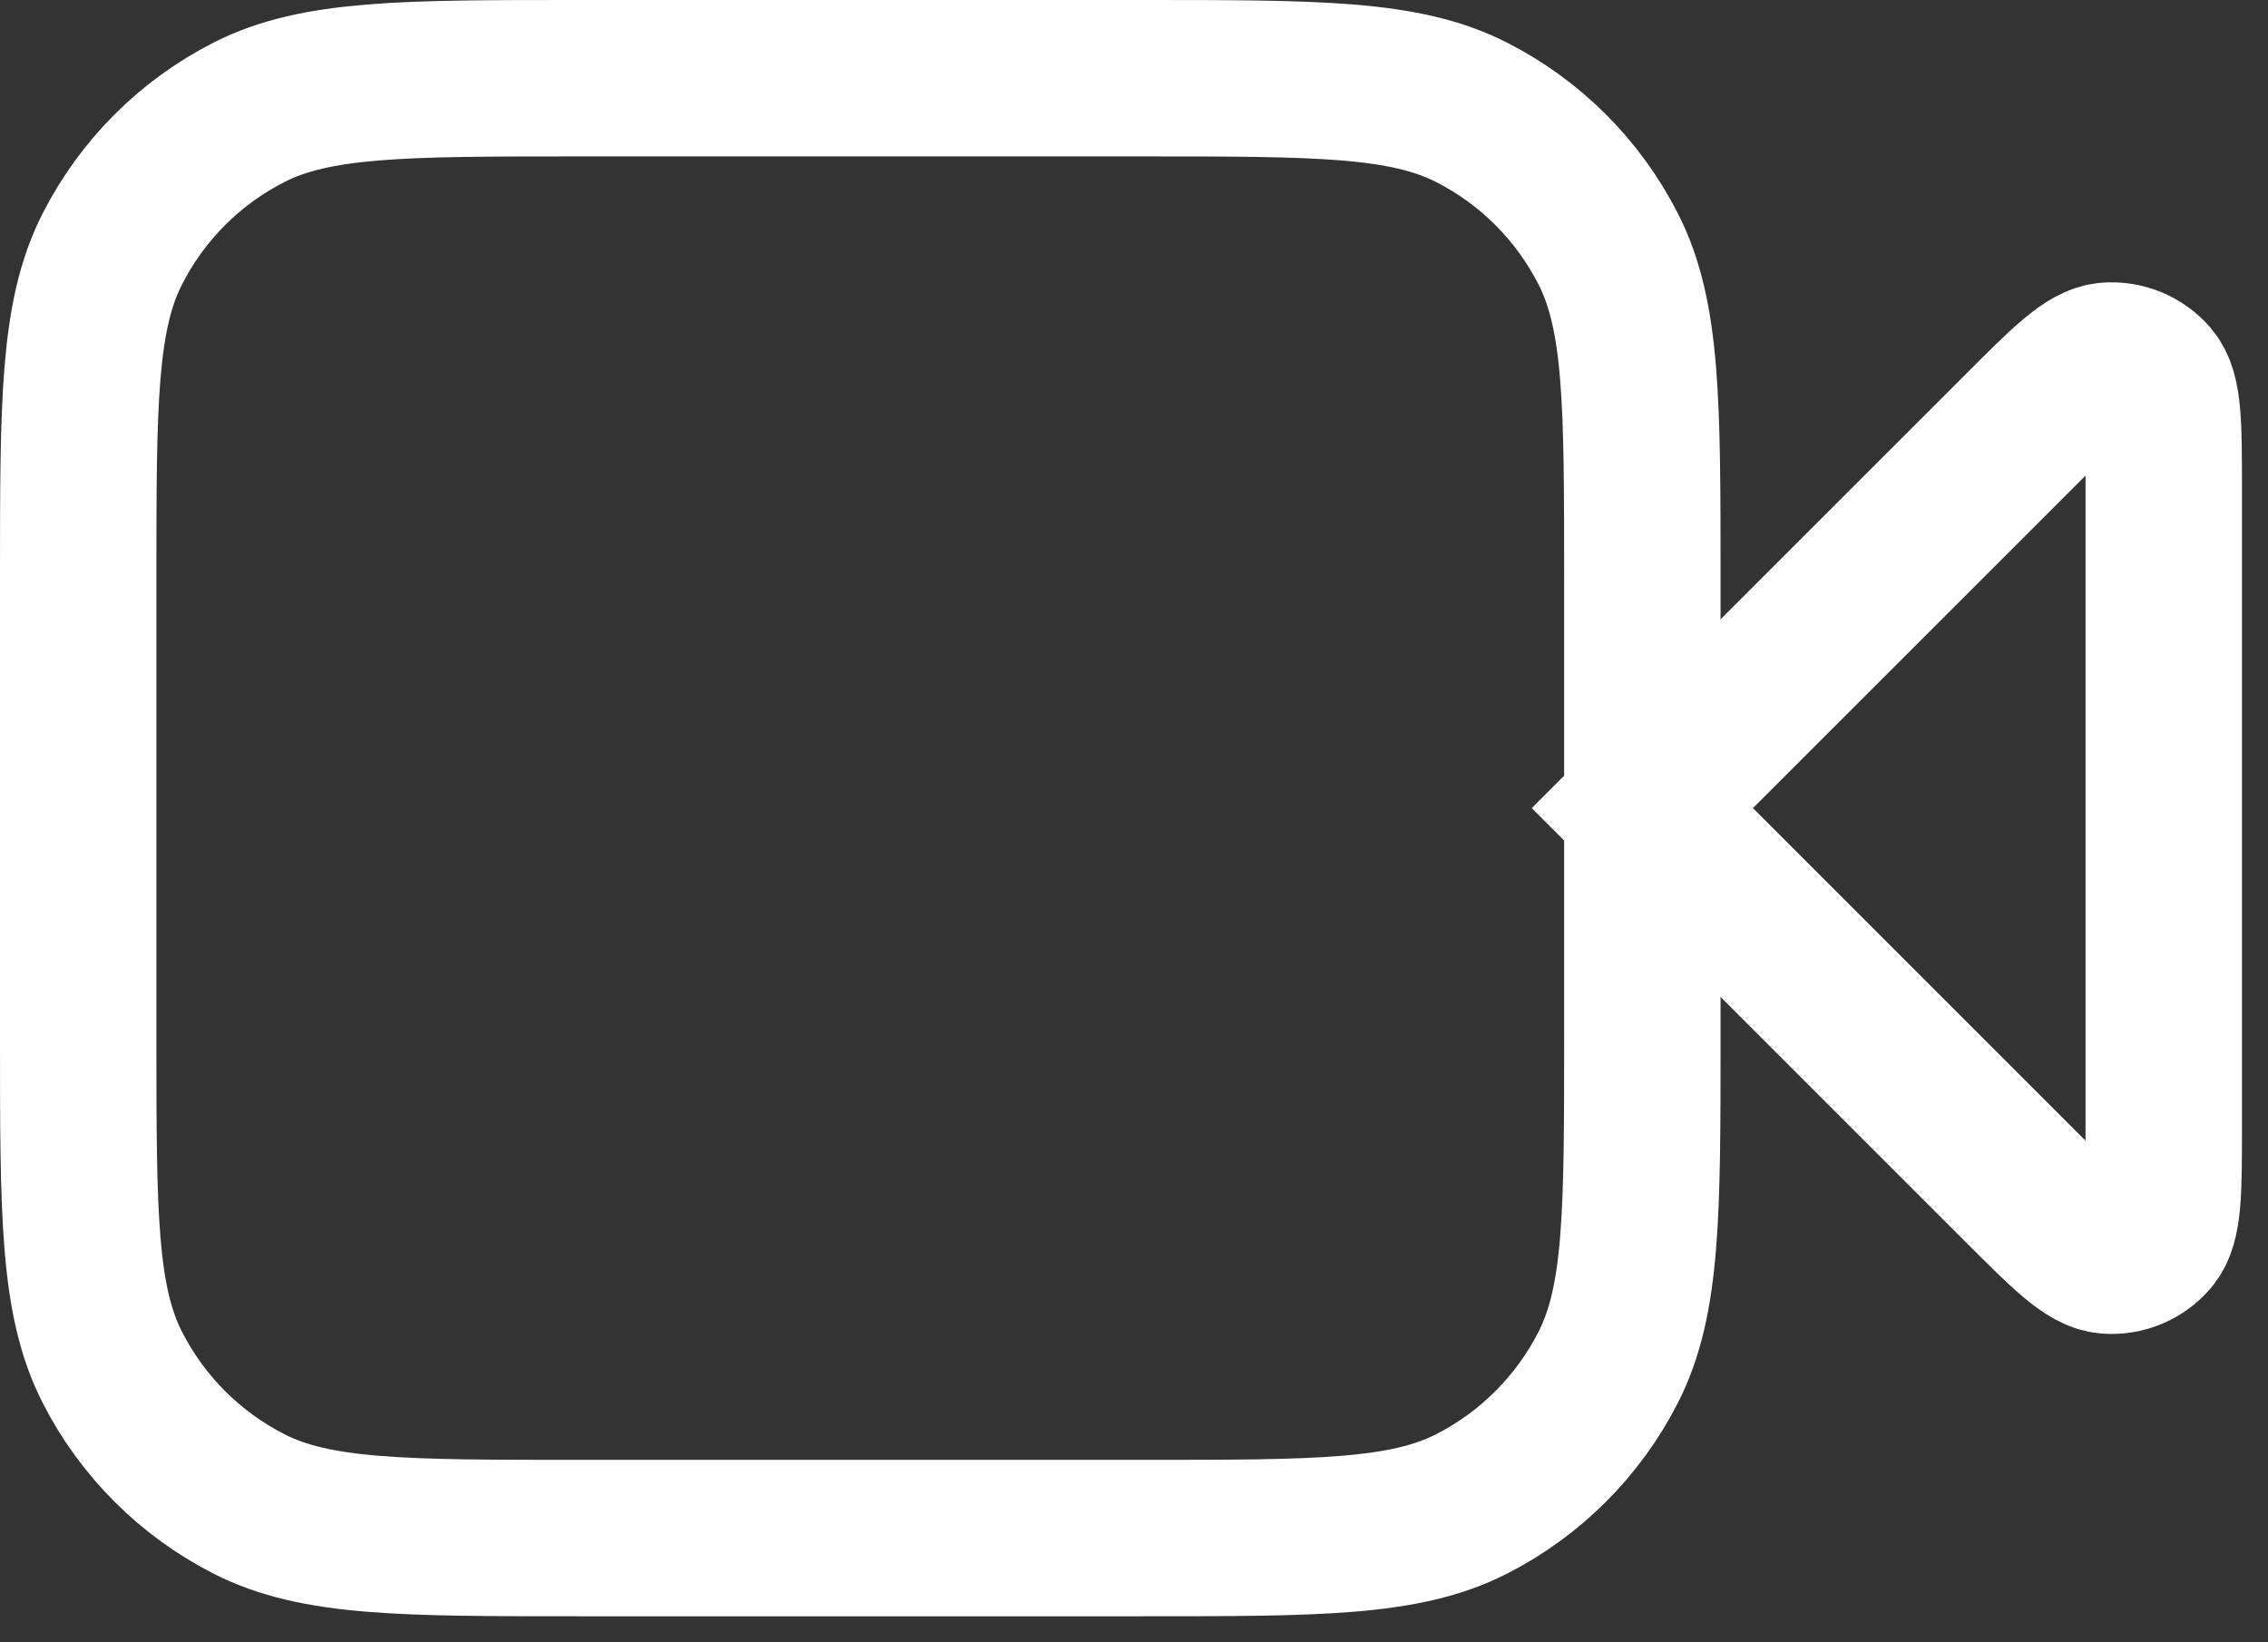 <?xml version="1.0" encoding="utf-8"?>
<svg xmlns="http://www.w3.org/2000/svg" fill="none" height="100%" overflow="visible" preserveAspectRatio="none" style="display: block;" viewBox="0 0 29 21" width="100%">
<rect x="0" y="0" width="29" height="21" fill="#333333" stroke="none"/>
<g id="Icon">
<path d="M27.667 6.242C27.667 5.434 27.667 5.03 27.507 4.843C27.368 4.681 27.16 4.595 26.948 4.612C26.703 4.631 26.417 4.916 25.846 5.488L21 10.333L25.846 15.179C26.417 15.75 26.703 16.036 26.948 16.055C27.16 16.072 27.368 15.986 27.507 15.823C27.667 15.636 27.667 15.233 27.667 14.425V6.242Z" stroke="white" stroke-linecap="round" stroke-width="2"/>
<path d="M1 7.4C1 5.16 1 4.04 1.436 3.184C1.819 2.431 2.431 1.819 3.184 1.436C4.04 1 5.16 1 7.4 1H14.6C16.84 1 17.96 1 18.816 1.436C19.569 1.819 20.18 2.431 20.564 3.184C21 4.04 21 5.16 21 7.4V13.267C21 15.507 21 16.627 20.564 17.483C20.18 18.235 19.569 18.847 18.816 19.231C17.96 19.667 16.84 19.667 14.6 19.667H7.4C5.16 19.667 4.04 19.667 3.184 19.231C2.431 18.847 1.819 18.235 1.436 17.483C1 16.627 1 15.507 1 13.267V7.4Z" stroke="white" stroke-linecap="round" stroke-width="2"/>
</g>
</svg>